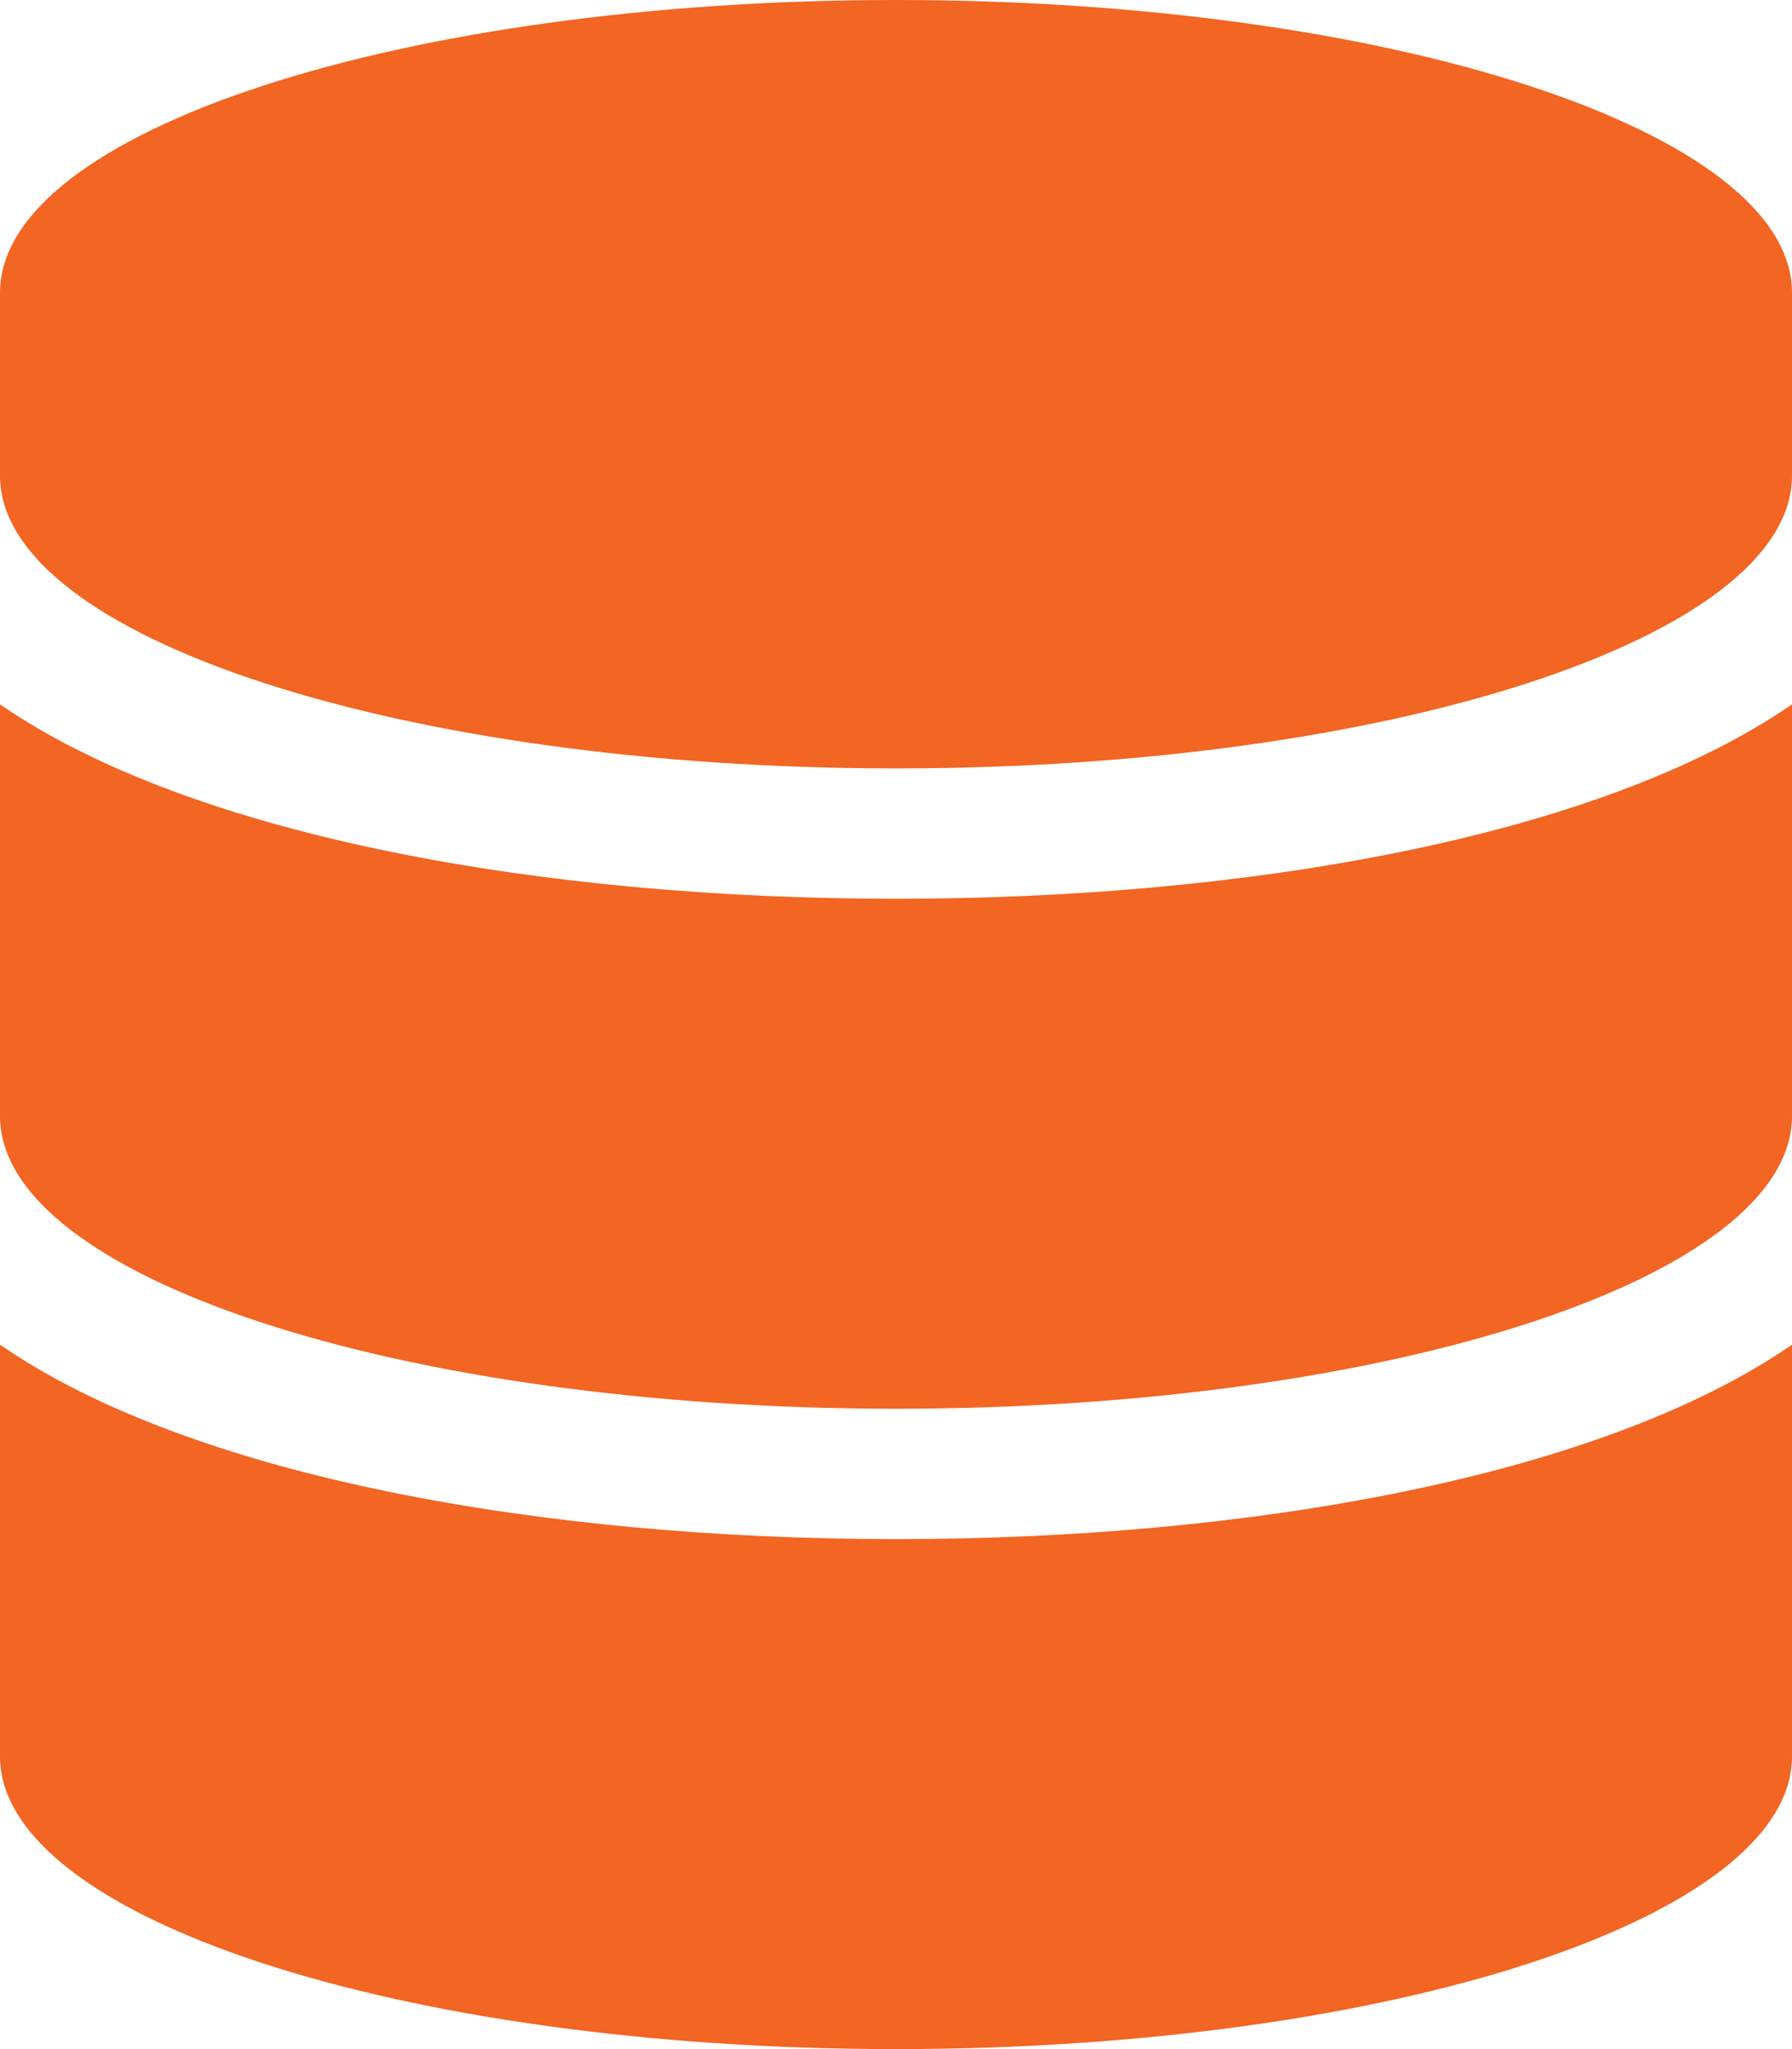 <svg width="42" height="48" viewBox="0 0 42 48" fill="none" xmlns="http://www.w3.org/2000/svg">
<path d="M42 6.857V11.143C42 14.92 32.594 18 21 18C9.406 18 0 14.92 0 11.143V6.857C0 3.08 9.406 0 21 0C32.594 0 42 3.08 42 6.857ZM42 16.5V26.143C42 29.92 32.594 33 21 33C9.406 33 0 29.92 0 26.143V16.5C4.512 19.607 12.77 21.054 21 21.054C29.23 21.054 37.488 19.607 42 16.5ZM42 31.5V41.143C42 44.92 32.594 48 21 48C9.406 48 0 44.92 0 41.143V31.5C4.512 34.607 12.77 36.054 21 36.054C29.23 36.054 37.488 34.607 42 31.5Z" fill="#F26522"/>
</svg>
